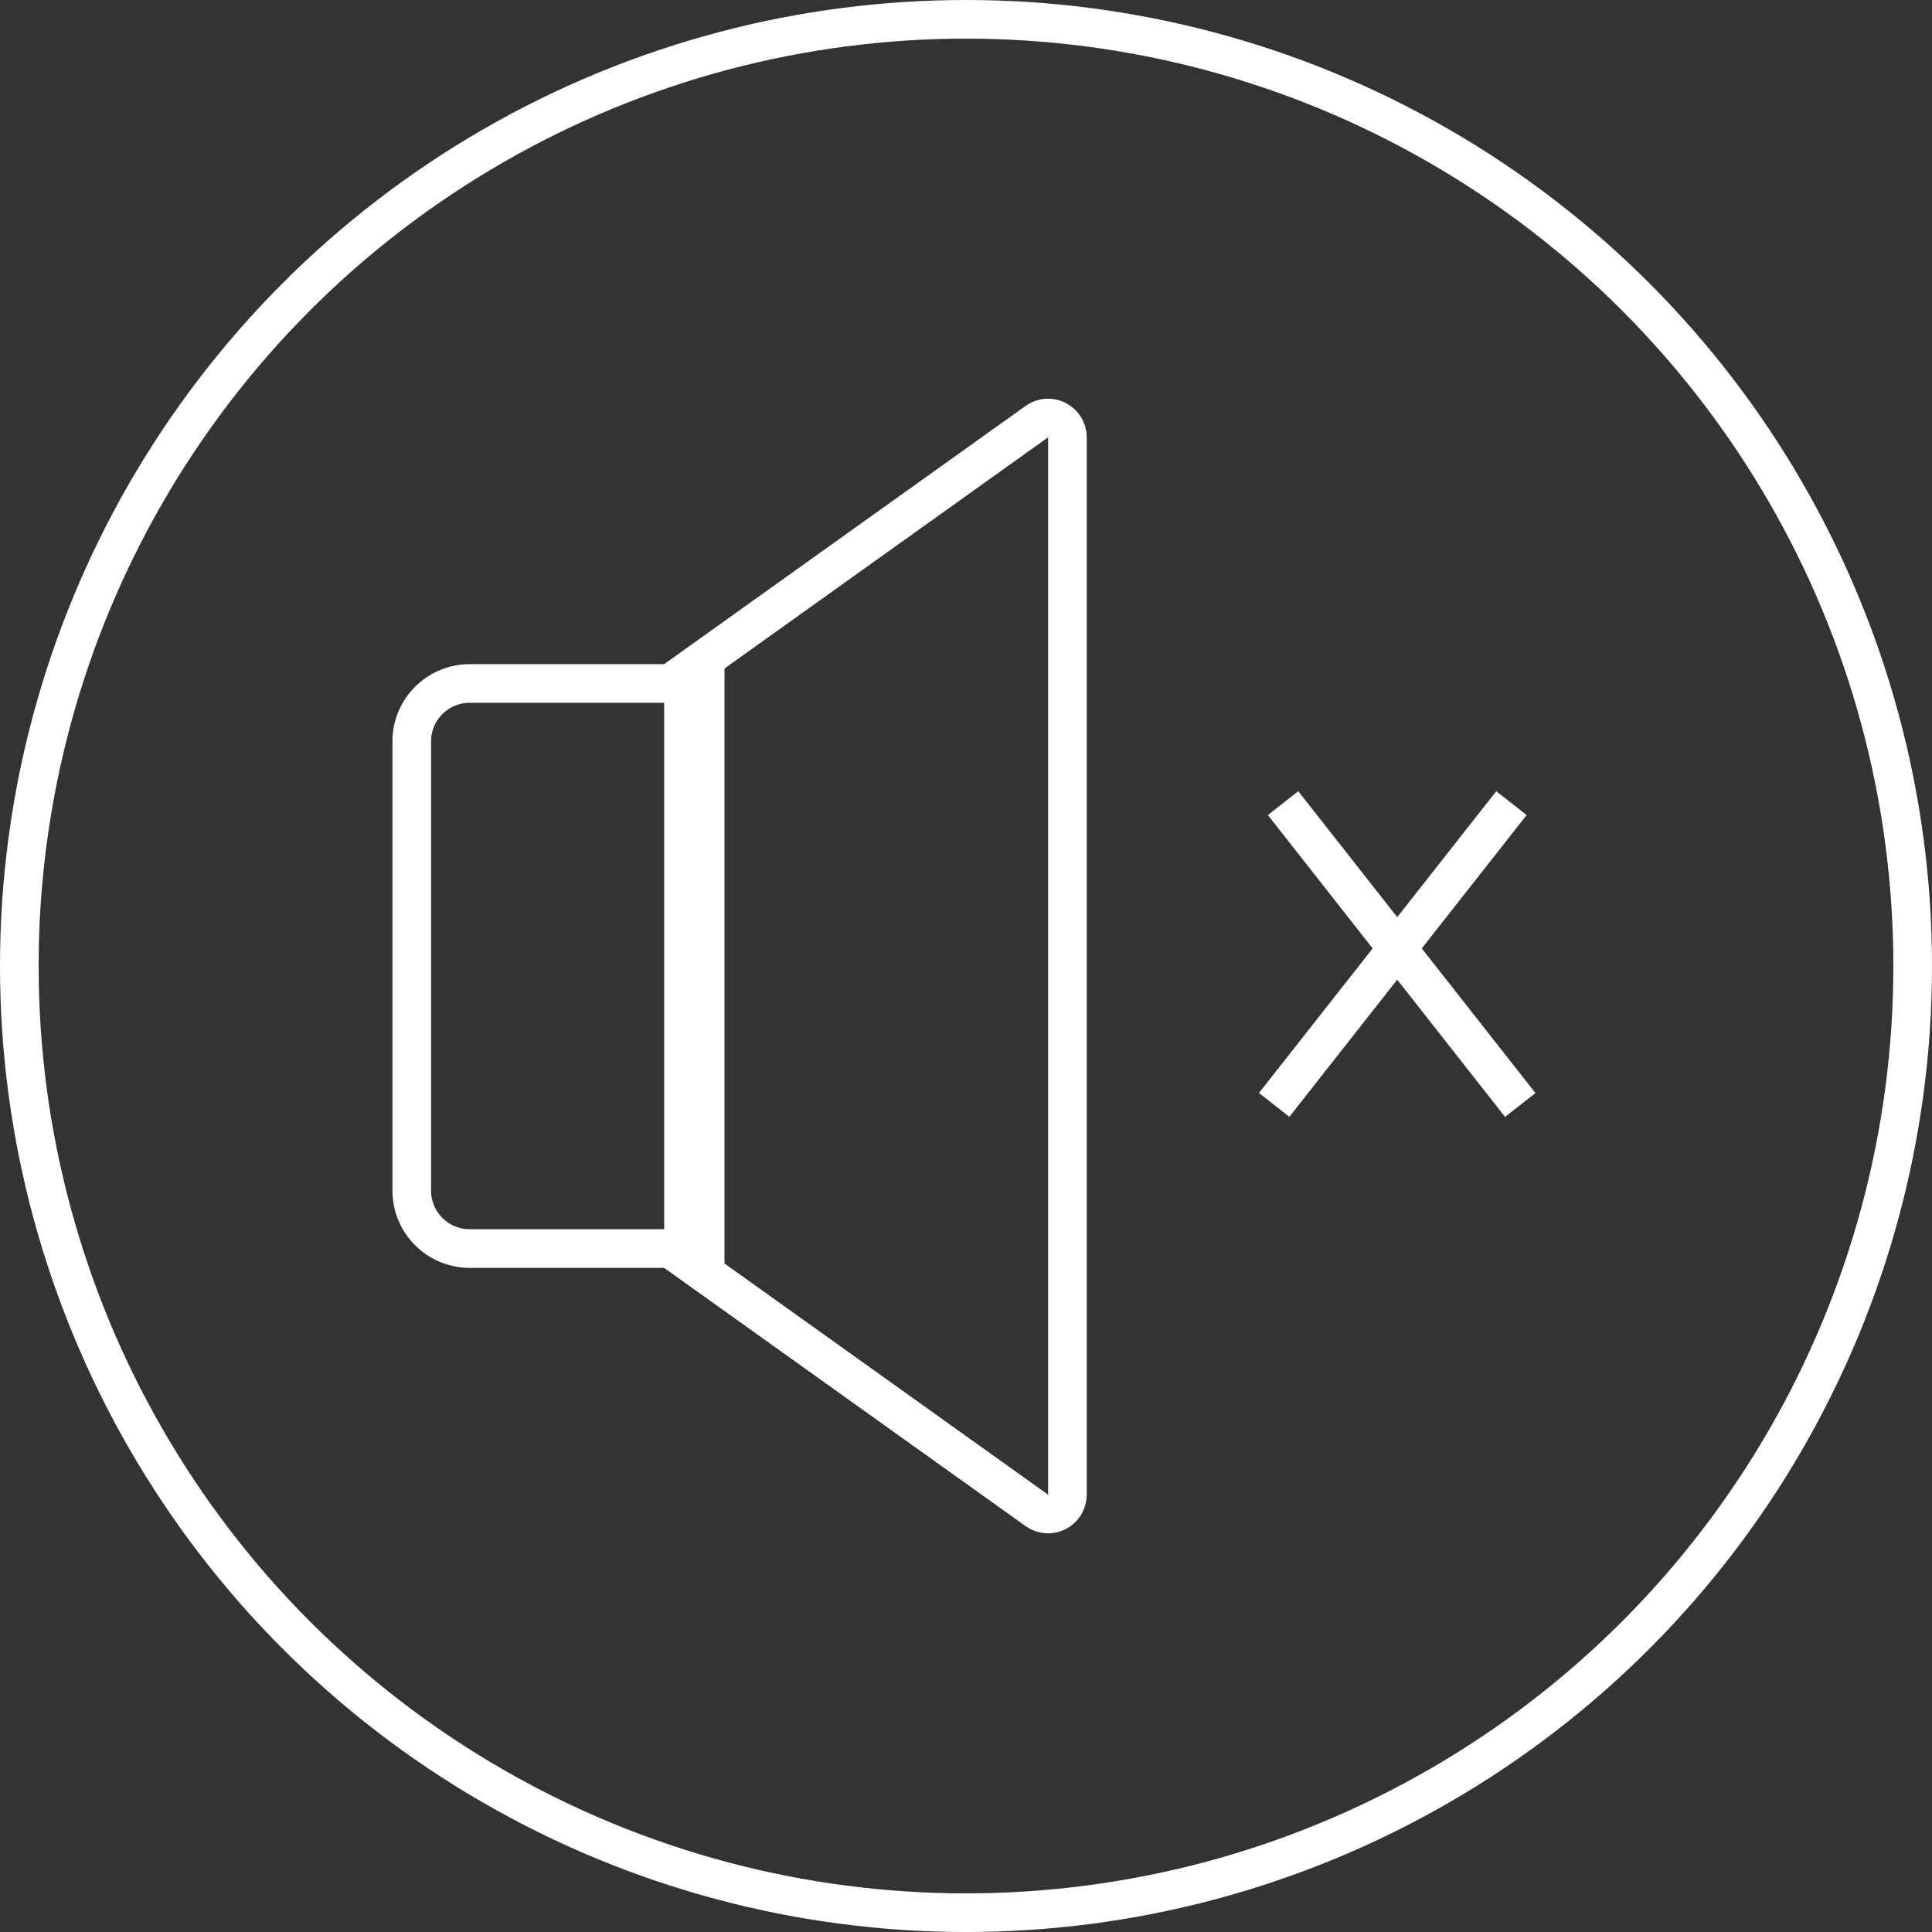 <svg width="50" height="50" viewBox="0 0 50 50" fill="none" xmlns="http://www.w3.org/2000/svg">
<rect x="0" y="0" width="50" height="50" fill="#333333" stroke="none"/>
<path d="M10.656 19.188C10.656 18.359 11.328 17.688 12.156 17.688H18.25V32.312H12.156C11.328 32.312 10.656 31.641 10.656 30.812V19.188Z" stroke="white"/>
<path d="M17.688 32.555V17.445L26.834 10.911C27.165 10.675 27.625 10.912 27.625 11.318V38.682C27.625 39.089 27.165 39.325 26.834 39.089L17.688 32.555Z" stroke="white"/>
<line x1="33.206" y1="20.785" x2="39.344" y2="28.597" stroke="white"/>
<line y1="-0.5" x2="9.936" y2="-0.5" transform="matrix(-0.618 0.786 0.786 0.618 39.509 21.094)" stroke="white"/>
<circle cx="25" cy="25" r="24.5" stroke="white"/>
</svg>
